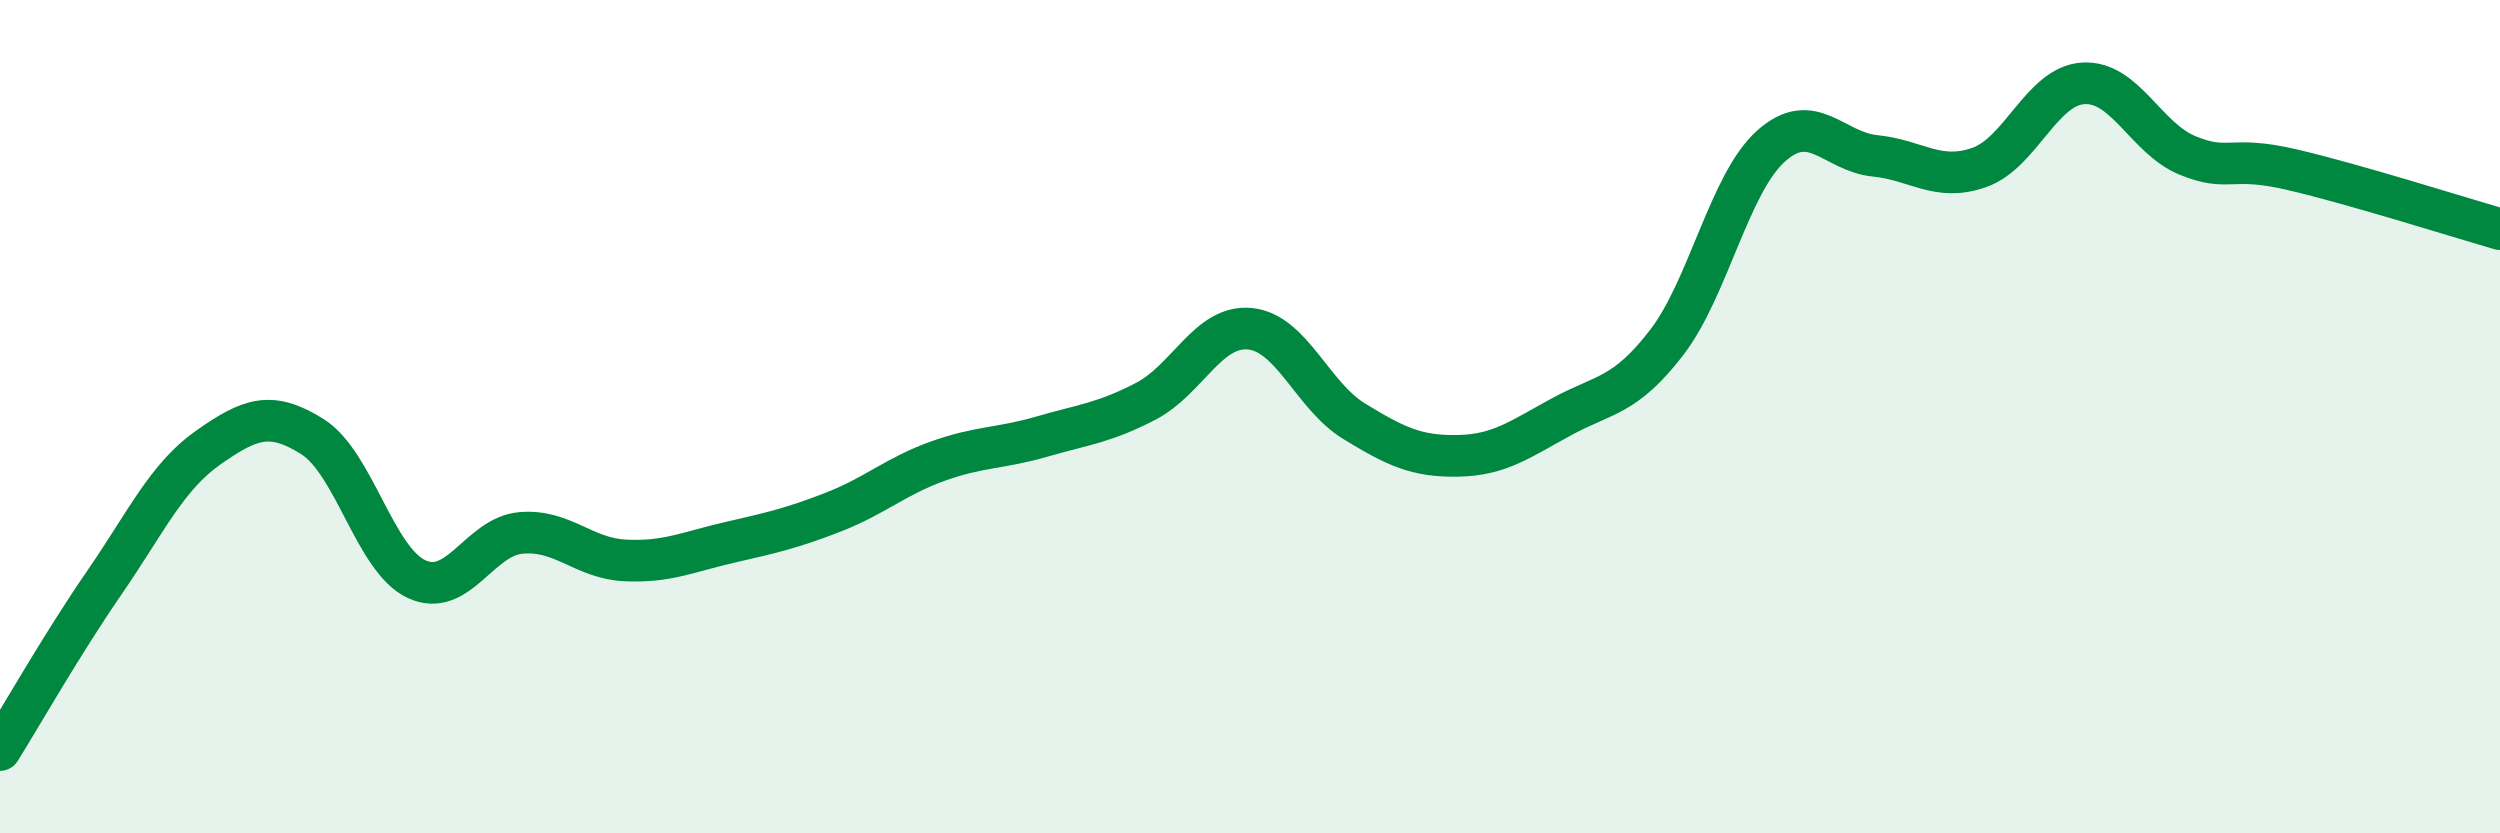 
    <svg width="60" height="20" viewBox="0 0 60 20" xmlns="http://www.w3.org/2000/svg">
      <path
        d="M 0,18 C 0.5,17.2 1.5,15.44 2.5,13.99 C 3.5,12.54 4,11.44 5,10.74 C 6,10.04 6.5,9.85 7.5,10.48 C 8.5,11.11 9,13.44 10,13.9 C 11,14.36 11.5,12.88 12.5,12.79 C 13.5,12.7 14,13.4 15,13.45 C 16,13.5 16.5,13.25 17.5,13.02 C 18.5,12.79 19,12.68 20,12.29 C 21,11.9 21.5,11.43 22.5,11.07 C 23.5,10.71 24,10.77 25,10.48 C 26,10.19 26.5,10.15 27.5,9.63 C 28.5,9.11 29,7.79 30,7.89 C 31,7.99 31.5,9.5 32.5,10.11 C 33.5,10.72 34,10.96 35,10.94 C 36,10.92 36.5,10.53 37.5,9.99 C 38.5,9.45 39,9.52 40,8.22 C 41,6.92 41.5,4.41 42.5,3.51 C 43.5,2.61 44,3.64 45,3.74 C 46,3.84 46.5,4.37 47.5,4.02 C 48.5,3.67 49,2.06 50,2 C 51,1.94 51.5,3.32 52.5,3.73 C 53.5,4.14 53.5,3.72 55,4.07 C 56.5,4.42 59,5.21 60,5.5L60 20L0 20Z"
        fill="#008740"
        opacity="0.1"
        stroke-linecap="round"
        stroke-linejoin="round"
      />
      <path
        d="M 0,18 C 0.5,17.2 1.5,15.44 2.5,13.99 C 3.5,12.54 4,11.44 5,10.74 C 6,10.04 6.5,9.85 7.5,10.48 C 8.5,11.11 9,13.44 10,13.9 C 11,14.36 11.5,12.88 12.5,12.79 C 13.5,12.7 14,13.4 15,13.45 C 16,13.5 16.5,13.25 17.5,13.02 C 18.5,12.79 19,12.68 20,12.29 C 21,11.9 21.5,11.43 22.5,11.07 C 23.5,10.71 24,10.77 25,10.48 C 26,10.19 26.5,10.15 27.5,9.63 C 28.5,9.11 29,7.79 30,7.89 C 31,7.99 31.5,9.5 32.5,10.11 C 33.5,10.72 34,10.96 35,10.94 C 36,10.92 36.5,10.53 37.5,9.99 C 38.5,9.45 39,9.52 40,8.22 C 41,6.92 41.5,4.41 42.5,3.51 C 43.5,2.61 44,3.64 45,3.74 C 46,3.84 46.5,4.37 47.5,4.02 C 48.5,3.67 49,2.06 50,2 C 51,1.94 51.5,3.32 52.5,3.73 C 53.5,4.14 53.5,3.72 55,4.07 C 56.5,4.42 59,5.21 60,5.5"
        stroke="#008740"
        stroke-width="1"
        fill="none"
        stroke-linecap="round"
        stroke-linejoin="round"
      />
    </svg>
  